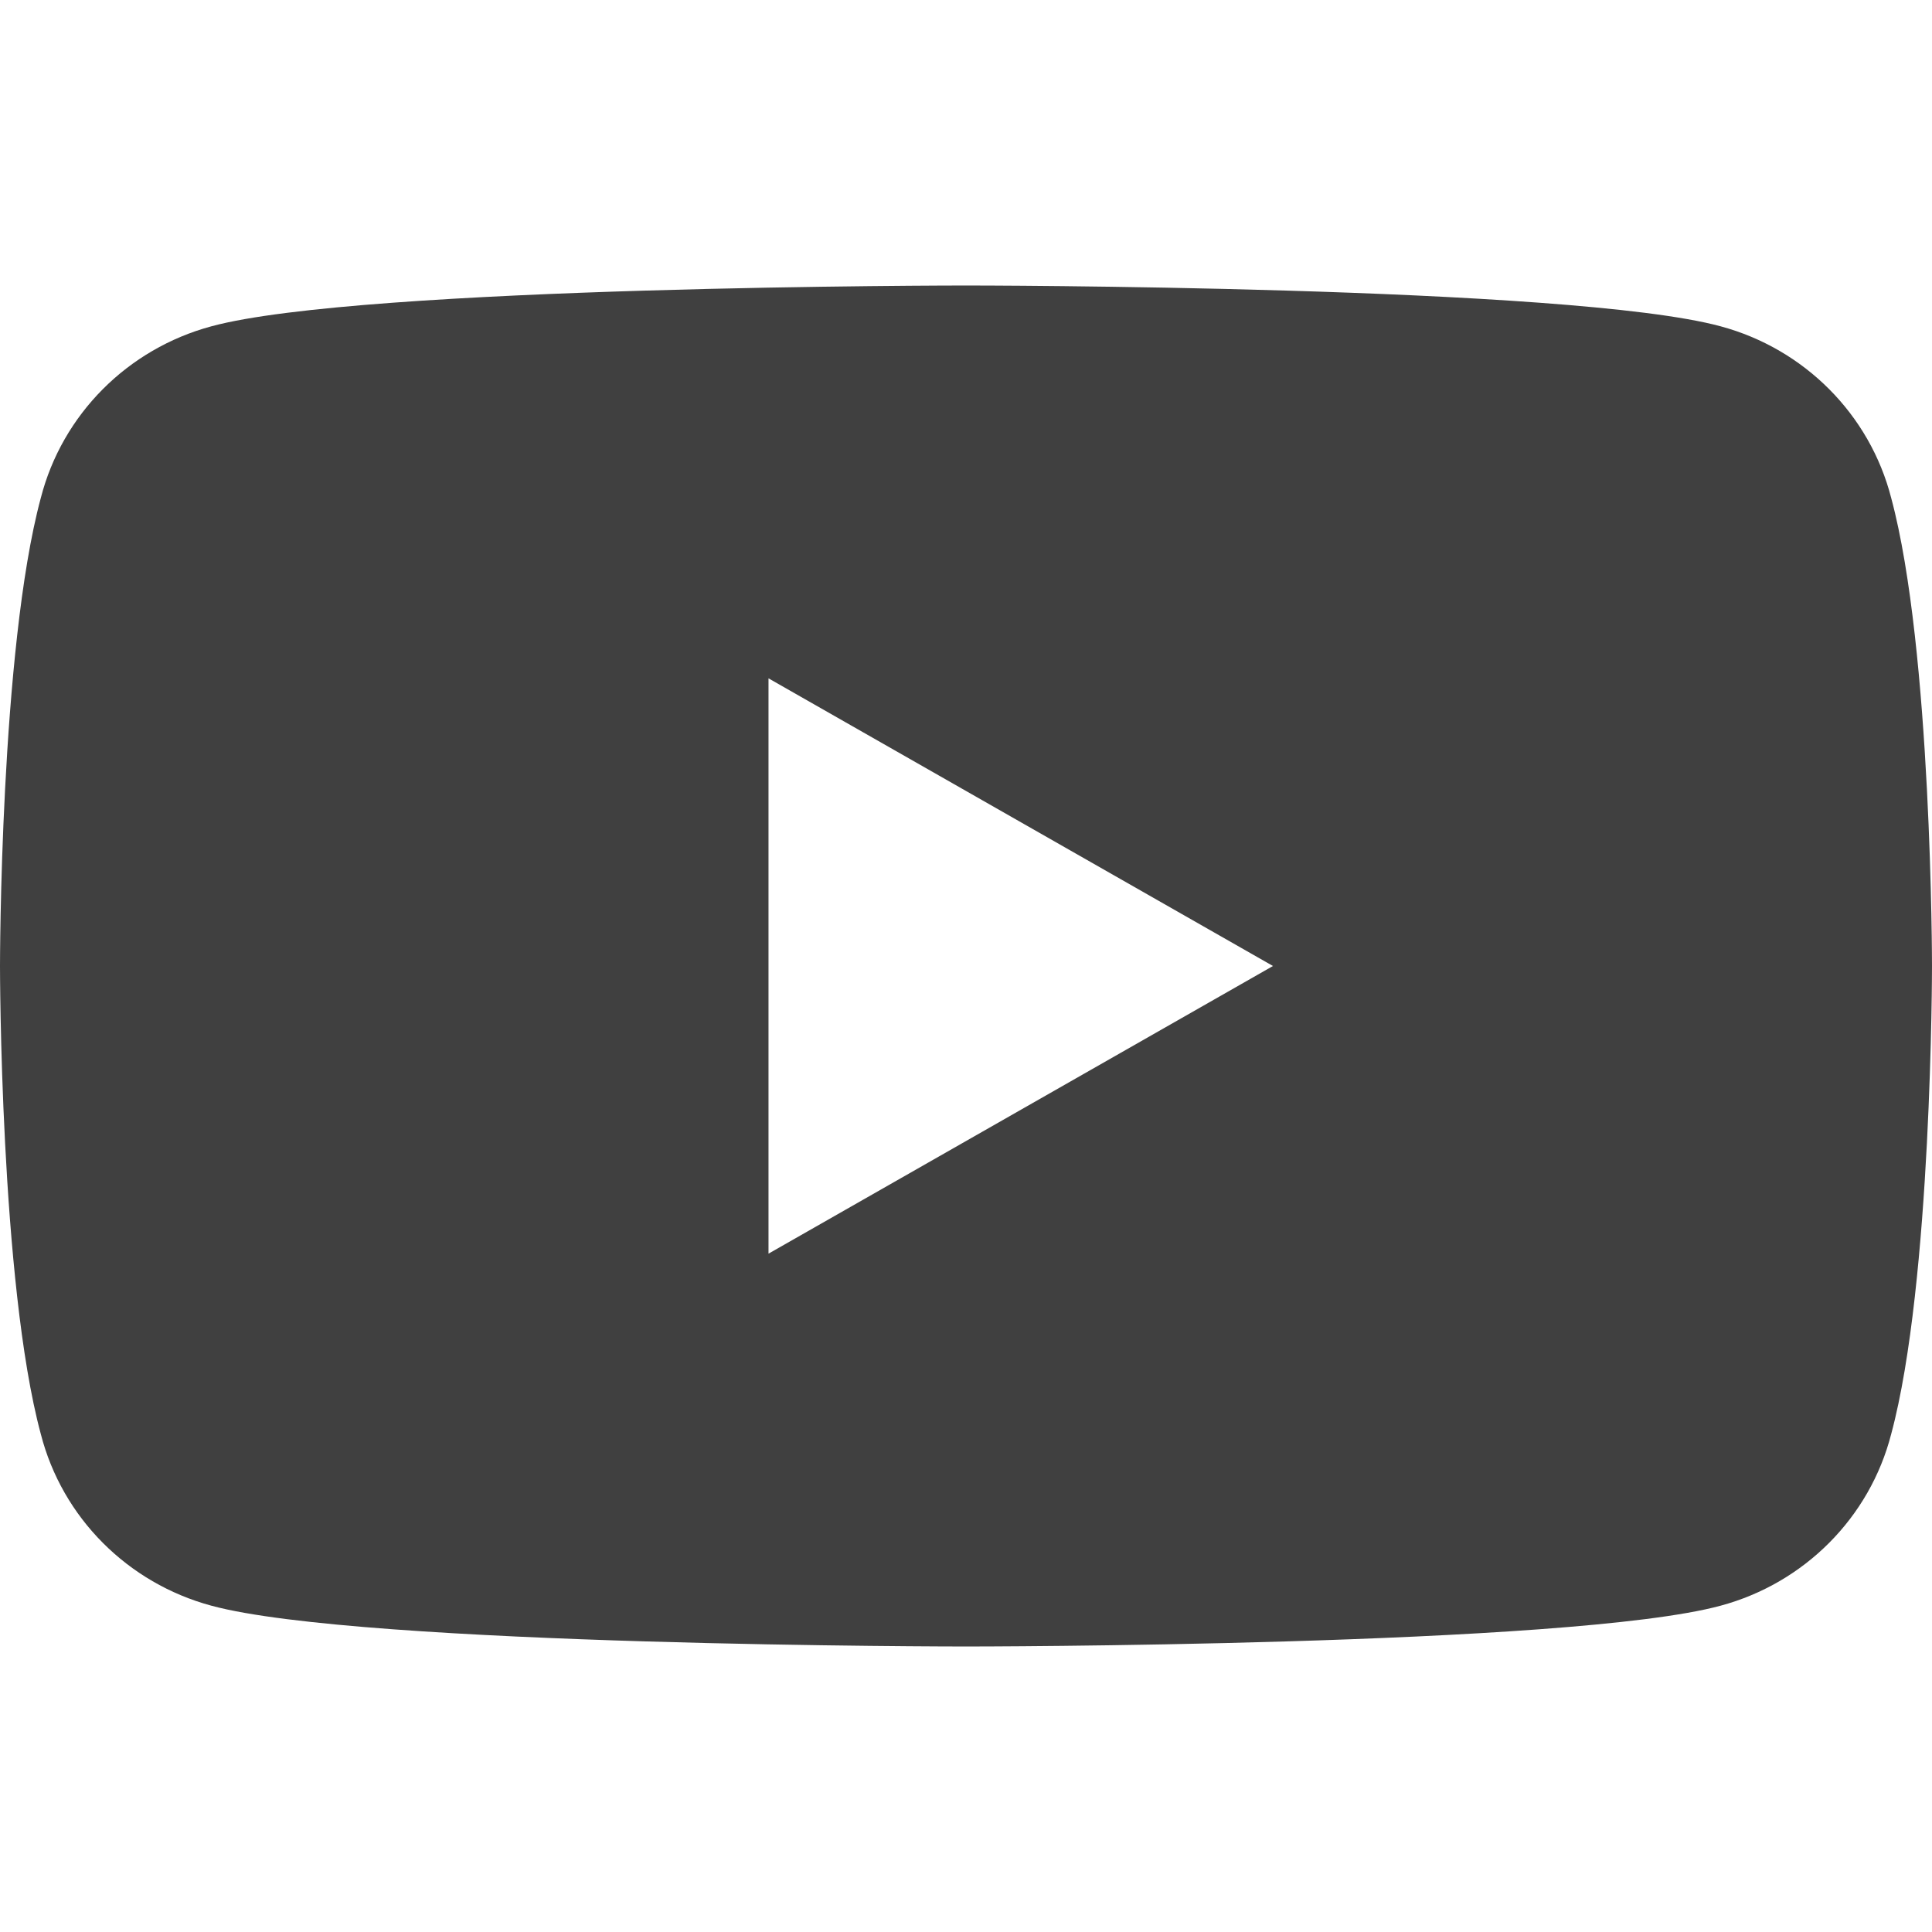 <svg fill="none" height="18" viewBox="0 0 18 18" width="18" xmlns="http://www.w3.org/2000/svg"><path d="m17.62 4.64c-.2-.78-.81-1.39-1.59-1.6-1.4-.38-7.03-.38-7.03-.38s-5.63 0-7.03.38c-.78.21-1.39.82-1.59 1.6-.38 1.41-.38 4.36-.38 4.36s0 2.95.38 4.36c.2.78.81 1.39 1.59 1.6 1.4.38 7.03.38 7.03.38s5.63 0 7.03-.38c.78-.21 1.39-.82 1.59-1.6.38-1.41.38-4.36.38-4.36s0-2.95-.38-4.36zm-10.46 7.04v-5.36l4.7 2.68z" fill="#404040"/></svg>